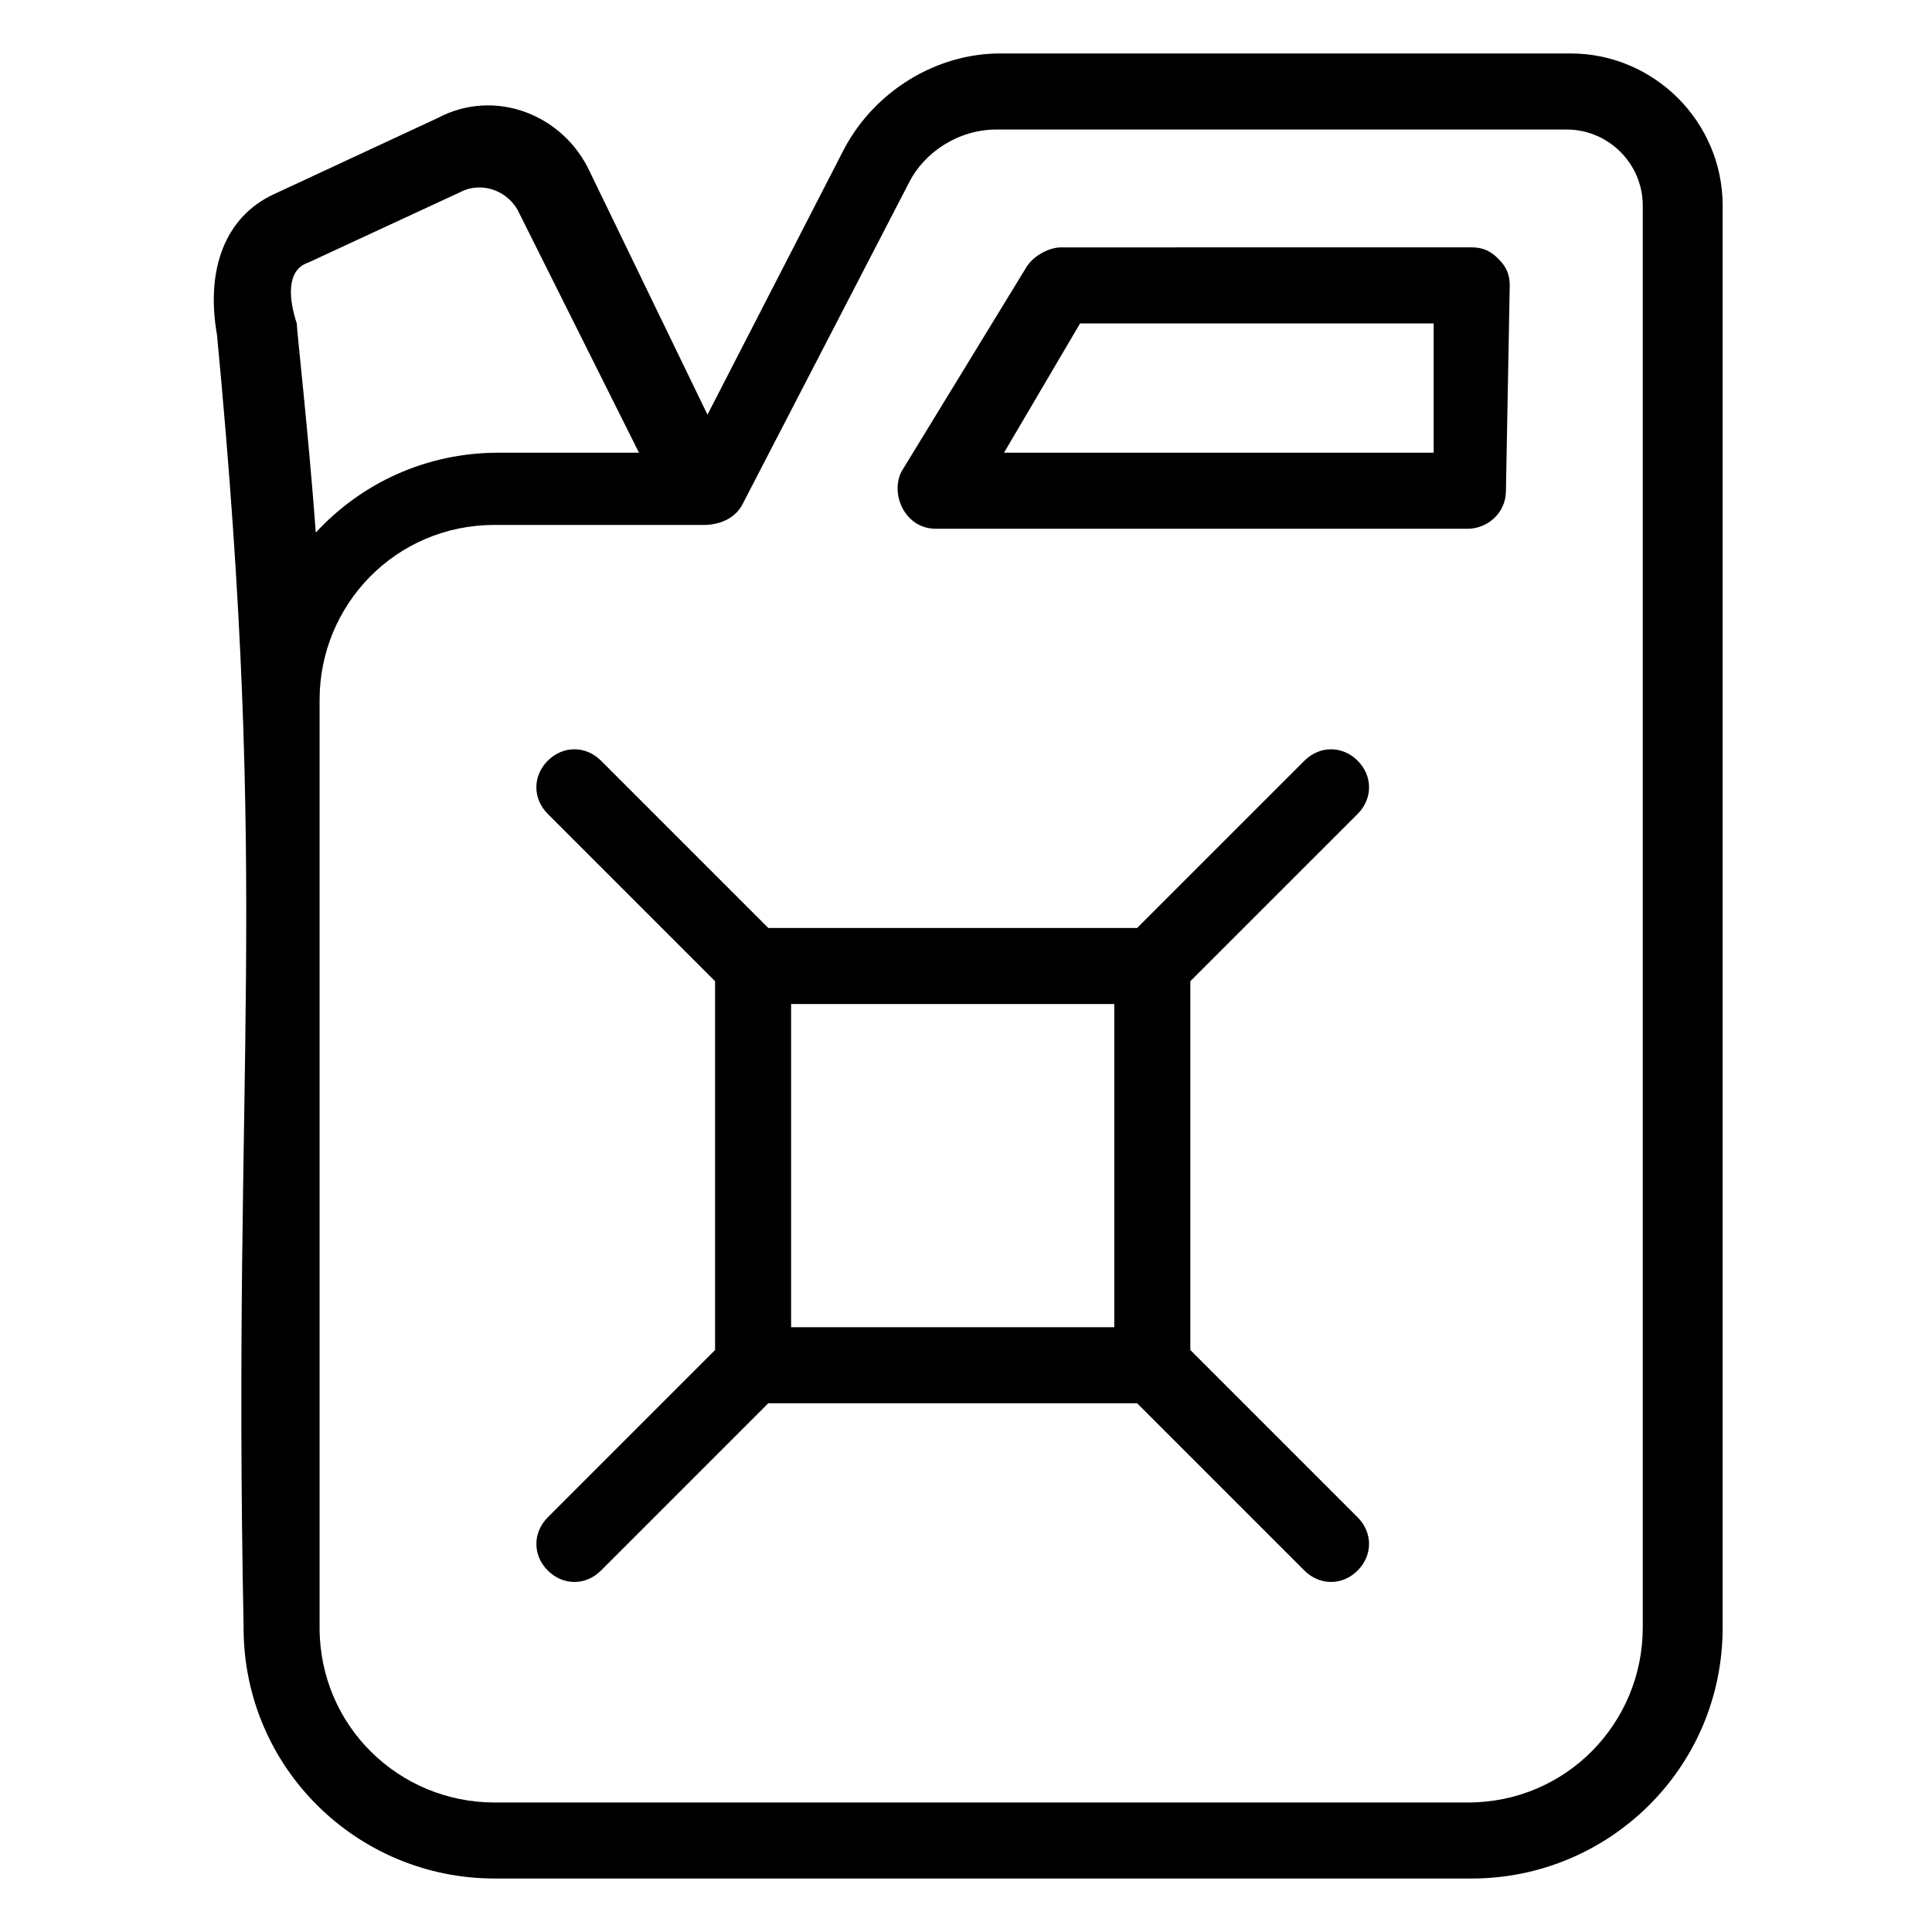 <?xml version="1.0" encoding="UTF-8"?>
<!-- Uploaded to: ICON Repo, www.iconrepo.com, Generator: ICON Repo Mixer Tools -->
<svg fill="#000000" width="800px" height="800px" version="1.1" viewBox="144 144 512 512" xmlns="http://www.w3.org/2000/svg">
 <g>
  <path d="m391.94 284.12h141.07c5.039 0 10.078-4.031 10.078-10.078l1.008-54.41c0-3.023-1.008-5.039-3.023-7.055s-4.031-3.023-7.055-3.023l-108.82 0.004c-3.023 0-7.055 2.016-9.07 5.039l-33.25 54.41c-3.019 6.047 1.008 15.113 9.07 15.113zm38.289-54.41h93.707v34.258h-113.86z"/>
  <path d="m208.55 575.32c0 37.281 30.23 66.504 66.504 66.504h258.96c36.273 0 66.504-29.223 66.504-66.504v-376.85c0-22.168-18.137-40.305-40.305-40.305h-151.14c-17.129 0-33.25 10.078-41.312 25.191l-36.273 70.535-31.234-64.488c-7.055-15.113-25.191-22.168-40.305-14.105l-43.328 20.148c-13.102 6.043-18.137 20.152-15.117 37.281 14.109 148.12 4.031 191.45 7.055 342.59zm176.33-382.89c4.031-8.062 13.102-14.105 23.176-14.105h151.14c11.082 0 20.152 9.07 20.152 20.152v376.85c0 25.191-20.152 46.352-46.352 46.352h-257.95c-25.191 0-46.352-20.152-46.352-46.352v-245.86c0-25.191 20.152-46.352 46.352-46.352h55.418c1.008 0 7.055 0 10.078-5.039zm-159.2 21.16 41.312-19.145c5.039-2.016 11.082 0 14.105 5.039l32.242 64.488h-37.281c-19.145 0-36.273 8.062-48.367 21.16-2.016-27.207-5.039-53.402-5.039-55.418-2.012-6.051-3.019-14.109 3.027-16.125z"/>
  <path d="m503.79 359.7c4.031-4.031 4.031-10.078 0-14.105-4.031-4.031-10.078-4.031-14.105 0l-44.34 44.332h-97.738l-44.336-44.336c-4.031-4.031-10.078-4.031-14.105 0-4.031 4.031-4.031 10.078 0 14.105l44.336 44.336v97.738l-44.336 44.336c-4.031 4.031-4.031 10.078 0 14.105 4.031 4.031 10.078 4.031 14.105 0l44.336-44.336h97.738l44.336 44.336c4.031 4.031 10.078 4.031 14.105 0 4.031-4.031 4.031-10.078 0-14.105l-44.336-44.336v-97.738zm-150.14 50.379h85.648v85.648h-85.648z"/>
 </g>
</svg>